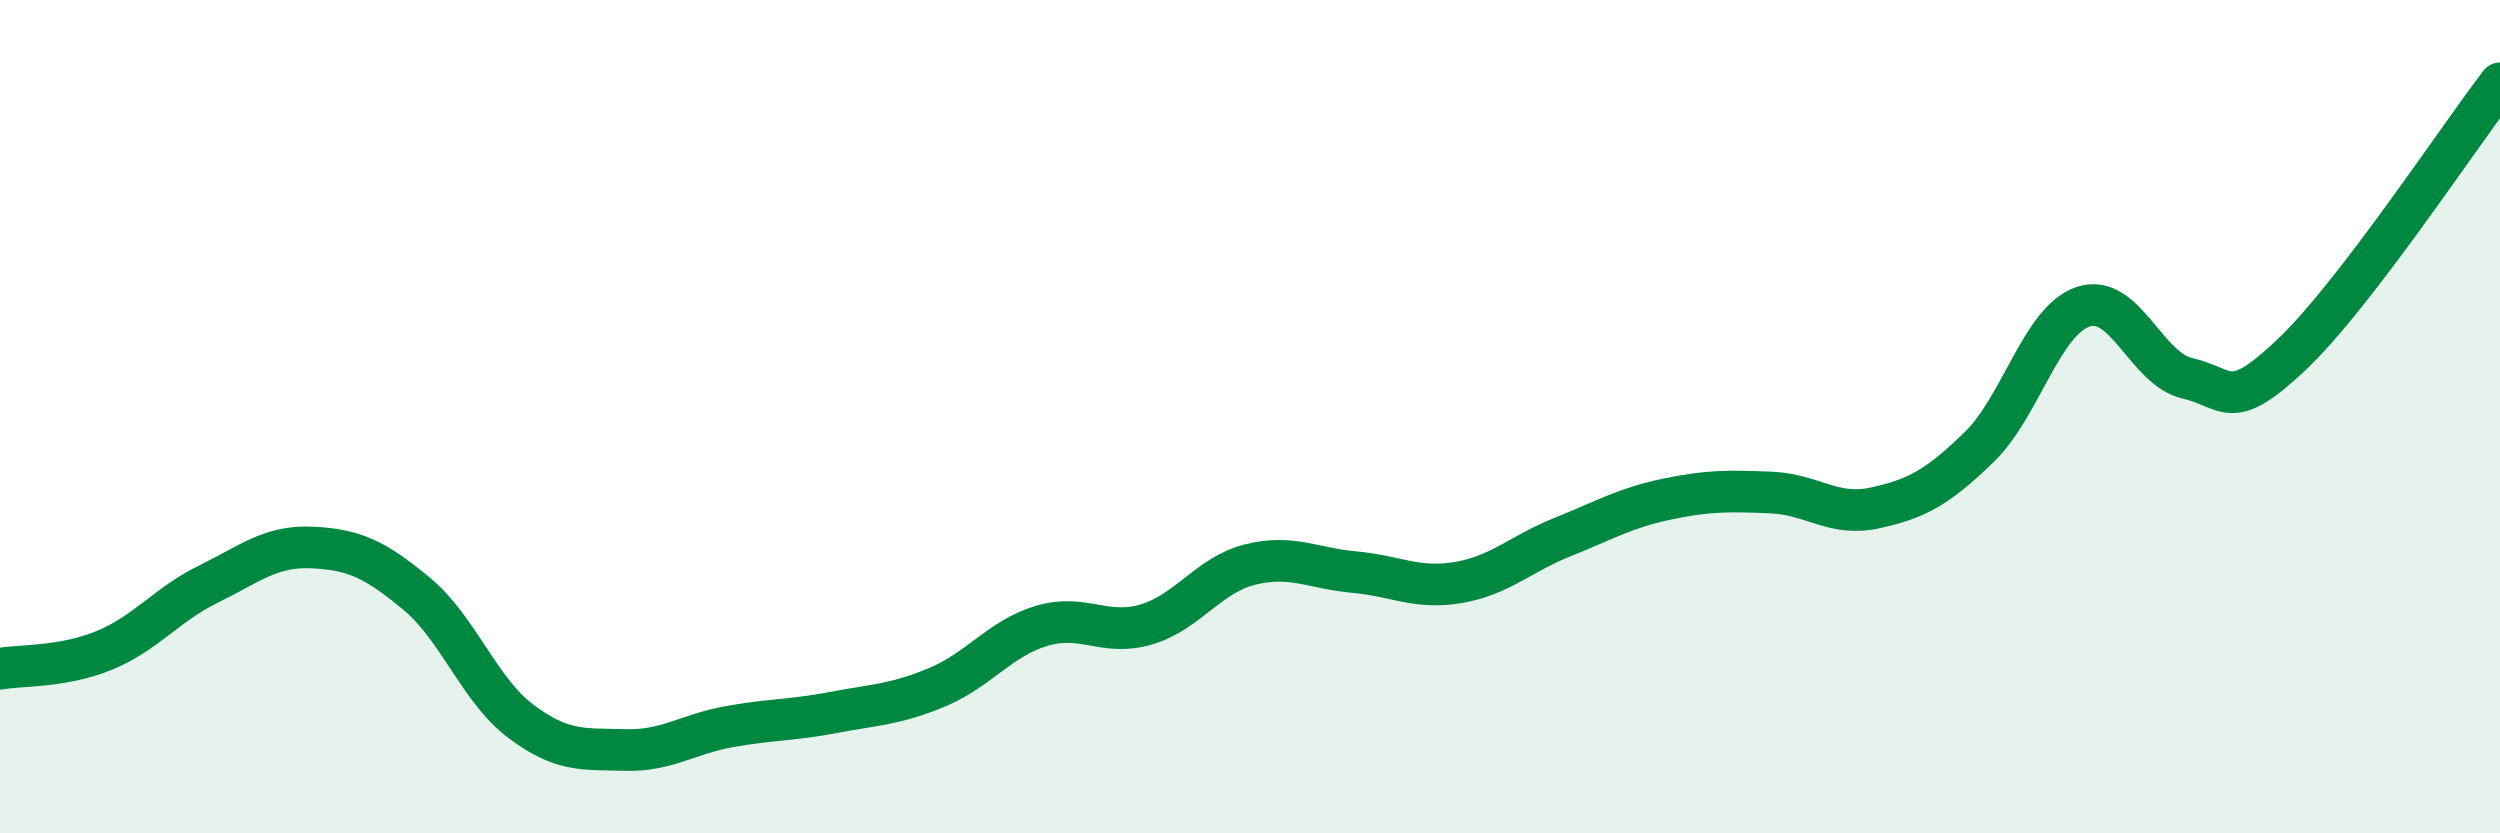 
    <svg width="60" height="20" viewBox="0 0 60 20" xmlns="http://www.w3.org/2000/svg">
      <path
        d="M 0,16.05 C 0.5,15.96 1.5,16.02 2.5,15.61 C 3.5,15.2 4,14.51 5,14.02 C 6,13.53 6.5,13.09 7.5,13.14 C 8.5,13.19 9,13.42 10,14.25 C 11,15.08 11.5,16.56 12.5,17.31 C 13.5,18.06 14,17.97 15,18 C 16,18.03 16.5,17.62 17.5,17.44 C 18.5,17.26 19,17.29 20,17.1 C 21,16.91 21.5,16.91 22.5,16.49 C 23.5,16.07 24,15.32 25,15.02 C 26,14.72 26.5,15.28 27.5,14.99 C 28.5,14.7 29,13.8 30,13.55 C 31,13.3 31.5,13.64 32.5,13.73 C 33.5,13.82 34,14.15 35,13.98 C 36,13.81 36.5,13.29 37.5,12.89 C 38.5,12.49 39,12.19 40,11.98 C 41,11.77 41.5,11.78 42.5,11.82 C 43.5,11.86 44,12.41 45,12.19 C 46,11.97 46.5,11.7 47.5,10.73 C 48.5,9.76 49,7.69 50,7.36 C 51,7.03 51.5,8.85 52.5,9.08 C 53.5,9.31 53.5,9.93 55,8.51 C 56.5,7.09 59,3.3 60,2L60 20L0 20Z"
        fill="#008740"
        opacity="0.1"
        stroke-linecap="round"
        stroke-linejoin="round"
      />
      <path
        d="M 0,16.05 C 0.5,15.96 1.5,16.02 2.5,15.61 C 3.5,15.2 4,14.51 5,14.02 C 6,13.53 6.5,13.09 7.5,13.14 C 8.5,13.19 9,13.42 10,14.25 C 11,15.08 11.5,16.56 12.5,17.31 C 13.5,18.06 14,17.97 15,18 C 16,18.03 16.5,17.62 17.5,17.44 C 18.5,17.26 19,17.29 20,17.1 C 21,16.91 21.5,16.91 22.5,16.49 C 23.5,16.07 24,15.32 25,15.02 C 26,14.72 26.5,15.28 27.5,14.99 C 28.5,14.7 29,13.8 30,13.55 C 31,13.3 31.5,13.64 32.5,13.73 C 33.5,13.82 34,14.15 35,13.98 C 36,13.81 36.5,13.29 37.5,12.89 C 38.5,12.49 39,12.19 40,11.98 C 41,11.77 41.5,11.78 42.5,11.82 C 43.5,11.86 44,12.41 45,12.19 C 46,11.97 46.5,11.7 47.5,10.73 C 48.5,9.76 49,7.69 50,7.36 C 51,7.03 51.5,8.85 52.5,9.08 C 53.5,9.31 53.5,9.93 55,8.51 C 56.5,7.09 59,3.3 60,2"
        stroke="#008740"
        stroke-width="1"
        fill="none"
        stroke-linecap="round"
        stroke-linejoin="round"
      />
    </svg>
  